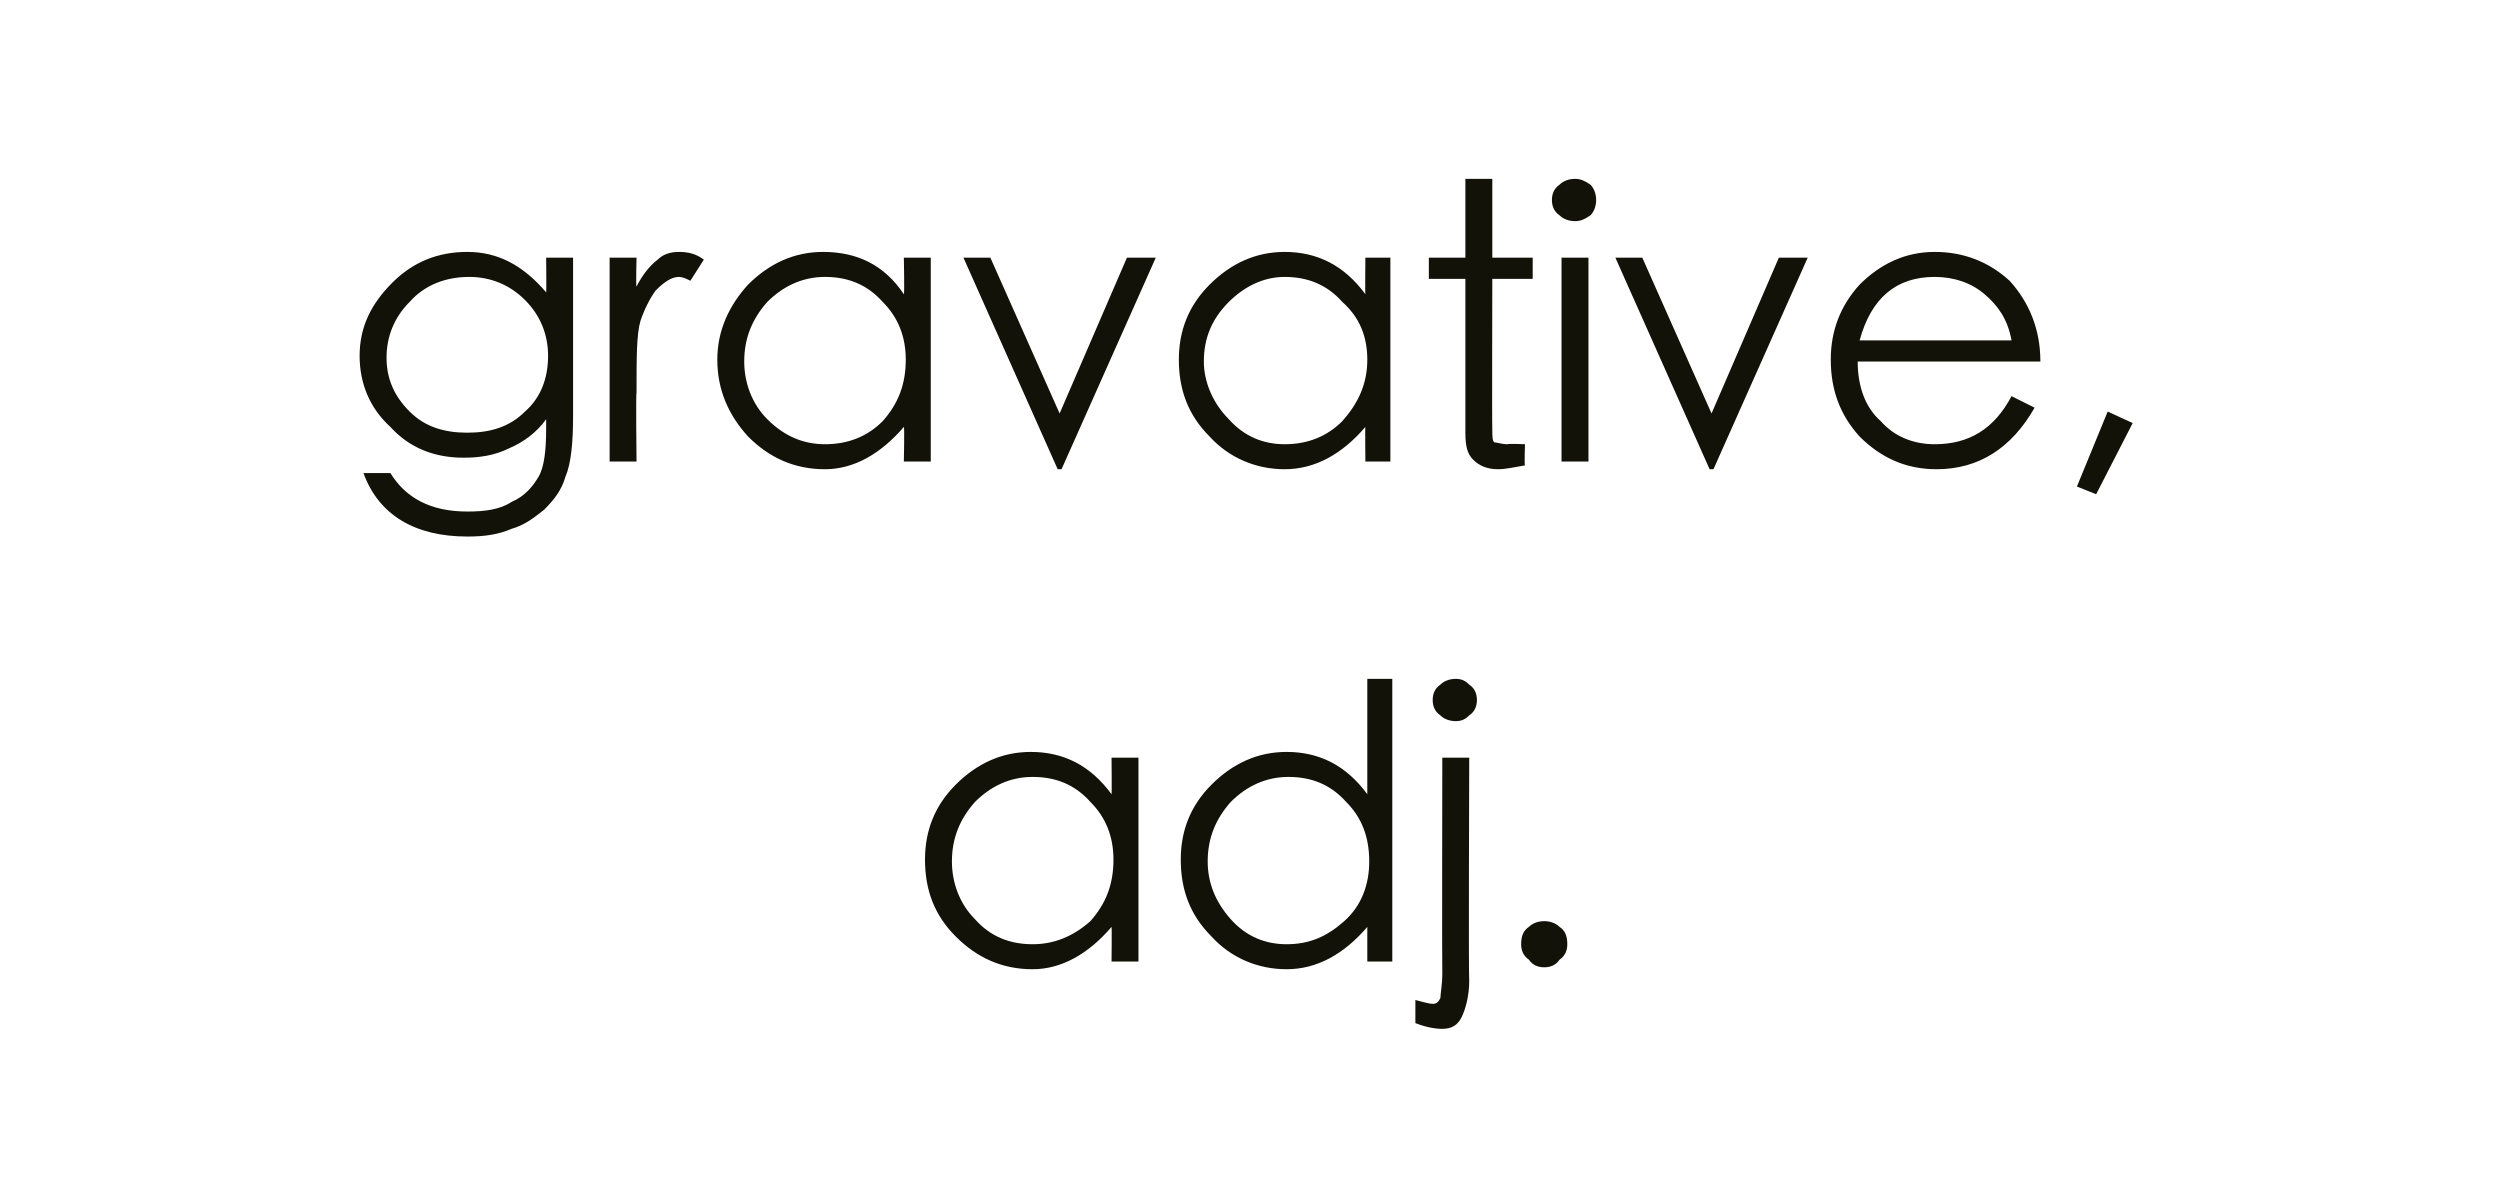 <?xml version="1.0" standalone="no"?><!DOCTYPE svg PUBLIC "-//W3C//DTD SVG 1.1//EN" "http://www.w3.org/Graphics/SVG/1.1/DTD/svg11.dtd"><svg xmlns="http://www.w3.org/2000/svg" version="1.1" width="130px" height="61.7px" viewBox="0 -8 130 61.7" style="top:-8px">  <desc>gravative, adj.</desc>  <defs/>  <g id="Polygon143327">    <path d="M 59.2 31.4 L 59.2 42 L 57.8 42 C 57.8 42 57.82 40.18 57.8 40.2 C 56.6 41.6 55.2 42.4 53.7 42.4 C 52.1 42.4 50.8 41.8 49.7 40.7 C 48.6 39.6 48.1 38.3 48.1 36.7 C 48.1 35.2 48.6 33.9 49.7 32.8 C 50.8 31.7 52.1 31.1 53.6 31.1 C 55.3 31.1 56.7 31.8 57.8 33.3 C 57.82 33.32 57.8 31.4 57.8 31.4 L 59.2 31.4 Z M 57.9 36.7 C 57.9 35.5 57.5 34.5 56.7 33.7 C 55.9 32.8 54.9 32.4 53.7 32.4 C 52.5 32.4 51.5 32.9 50.7 33.7 C 49.9 34.6 49.5 35.6 49.5 36.8 C 49.5 37.9 49.9 39 50.7 39.8 C 51.5 40.7 52.5 41.1 53.7 41.1 C 54.8 41.1 55.8 40.7 56.7 39.9 C 57.5 39 57.9 38 57.9 36.7 Z M 72.4 27.3 L 72.4 42 L 71.1 42 C 71.1 42 71.1 40.18 71.1 40.2 C 69.9 41.6 68.5 42.4 66.9 42.4 C 65.4 42.4 64 41.8 63 40.7 C 61.9 39.6 61.4 38.3 61.4 36.7 C 61.4 35.2 61.9 33.9 63 32.8 C 64.1 31.7 65.4 31.1 66.9 31.1 C 68.6 31.1 70 31.8 71.1 33.3 C 71.1 33.32 71.1 27.3 71.1 27.3 L 72.4 27.3 Z M 71.2 36.8 C 71.2 35.5 70.8 34.5 70 33.7 C 69.2 32.8 68.2 32.4 67 32.4 C 65.8 32.4 64.8 32.9 64 33.7 C 63.2 34.6 62.8 35.6 62.8 36.8 C 62.8 37.9 63.2 38.9 64 39.8 C 64.8 40.7 65.8 41.1 66.9 41.1 C 68.1 41.1 69 40.7 69.9 39.9 C 70.8 39.1 71.2 38 71.2 36.8 Z M 74.5 28.4 C 74.5 28.1 74.6 27.8 74.9 27.6 C 75.1 27.4 75.4 27.3 75.7 27.3 C 76 27.3 76.2 27.4 76.4 27.6 C 76.7 27.8 76.8 28.1 76.8 28.4 C 76.8 28.7 76.7 29 76.4 29.2 C 76.2 29.4 76 29.5 75.7 29.5 C 75.4 29.5 75.1 29.4 74.9 29.2 C 74.6 29 74.5 28.7 74.5 28.4 Z M 75 31.4 L 76.4 31.4 C 76.4 31.4 76.36 42.96 76.4 43 C 76.4 43.8 76.2 44.5 76 44.9 C 75.8 45.3 75.5 45.5 75 45.5 C 74.6 45.5 74.1 45.4 73.6 45.2 C 73.6 45.2 73.6 44 73.6 44 C 74 44.1 74.3 44.2 74.5 44.2 C 74.7 44.2 74.8 44.1 74.9 43.9 C 74.9 43.7 75 43.2 75 42.6 C 74.98 42.56 75 31.4 75 31.4 Z M 79.1 41.1 C 79.1 40.7 79.2 40.4 79.5 40.2 C 79.7 40 80 39.9 80.3 39.9 C 80.6 39.9 80.9 40 81.1 40.2 C 81.4 40.4 81.5 40.7 81.5 41.1 C 81.5 41.4 81.4 41.7 81.1 41.9 C 80.9 42.2 80.6 42.3 80.3 42.3 C 80 42.3 79.7 42.2 79.5 41.9 C 79.2 41.7 79.1 41.4 79.1 41.1 Z " stroke="none" fill="#121209"/>  </g>  <g id="Polygon143326">    <path d="M 28.4 5.4 L 29.8 5.4 C 29.8 5.4 29.8 13.58 29.8 13.6 C 29.8 15 29.7 16.1 29.4 16.8 C 29.2 17.5 28.8 18 28.3 18.5 C 27.8 18.9 27.3 19.3 26.6 19.5 C 25.9 19.8 25.2 19.9 24.3 19.9 C 21.6 19.9 19.7 18.8 18.9 16.6 C 18.9 16.6 20.3 16.6 20.3 16.6 C 21.1 17.9 22.4 18.6 24.3 18.6 C 25.2 18.6 26 18.5 26.6 18.1 C 27.3 17.8 27.7 17.3 28 16.8 C 28.3 16.3 28.4 15.4 28.4 14.3 C 28.4 14.3 28.4 13.8 28.4 13.8 C 27.9 14.5 27.2 15 26.5 15.3 C 25.7 15.7 24.9 15.8 24.1 15.8 C 22.6 15.8 21.3 15.3 20.3 14.2 C 19.2 13.2 18.7 11.9 18.7 10.5 C 18.7 9 19.3 7.8 20.4 6.7 C 21.5 5.6 22.8 5.1 24.3 5.1 C 25.9 5.1 27.2 5.8 28.4 7.2 C 28.42 7.22 28.4 5.4 28.4 5.4 Z M 28.5 10.5 C 28.5 9.4 28.1 8.4 27.3 7.6 C 26.5 6.8 25.5 6.4 24.4 6.4 C 23.2 6.4 22.1 6.8 21.3 7.7 C 20.5 8.5 20.1 9.5 20.1 10.6 C 20.1 11.7 20.5 12.6 21.3 13.4 C 22.1 14.2 23.1 14.5 24.3 14.5 C 25.5 14.5 26.5 14.2 27.3 13.4 C 28.1 12.7 28.5 11.7 28.5 10.5 Z M 31.7 5.4 L 33.1 5.4 C 33.1 5.4 33.06 6.92 33.1 6.9 C 33.4 6.3 33.8 5.8 34.2 5.5 C 34.5 5.2 34.9 5.1 35.3 5.1 C 35.8 5.1 36.2 5.2 36.6 5.5 C 36.6 5.5 35.9 6.6 35.9 6.6 C 35.7 6.5 35.5 6.4 35.3 6.4 C 34.9 6.4 34.5 6.7 34.1 7.1 C 33.8 7.5 33.5 8.1 33.3 8.7 C 33.1 9.4 33.1 10.6 33.1 12.4 C 33.06 12.4 33.1 16 33.1 16 L 31.7 16 L 31.7 5.4 Z M 48.4 5.4 L 48.4 16 L 47 16 C 47 16 47.04 14.18 47 14.2 C 45.8 15.6 44.4 16.4 42.9 16.4 C 41.3 16.4 40 15.8 38.9 14.7 C 37.9 13.6 37.3 12.3 37.3 10.7 C 37.3 9.2 37.9 7.9 38.9 6.8 C 40 5.7 41.3 5.1 42.8 5.1 C 44.6 5.1 46 5.8 47 7.3 C 47.04 7.32 47 5.4 47 5.4 L 48.4 5.4 Z M 47.1 10.7 C 47.1 9.5 46.7 8.5 45.9 7.7 C 45.1 6.8 44.1 6.4 42.9 6.4 C 41.7 6.4 40.7 6.9 39.9 7.7 C 39.1 8.6 38.7 9.6 38.7 10.8 C 38.7 11.9 39.1 13 39.9 13.8 C 40.8 14.7 41.8 15.1 42.9 15.1 C 44.1 15.1 45.1 14.7 45.9 13.9 C 46.7 13 47.1 12 47.1 10.7 Z M 50.1 5.4 L 51.5 5.4 L 55.1 13.5 L 58.6 5.4 L 60.1 5.4 L 55.2 16.4 L 55 16.4 L 50.1 5.4 Z M 72.3 5.4 L 72.3 16 L 71 16 C 71 16 70.98 14.18 71 14.2 C 69.8 15.6 68.4 16.4 66.8 16.4 C 65.3 16.4 63.9 15.8 62.9 14.7 C 61.8 13.6 61.3 12.3 61.3 10.7 C 61.3 9.2 61.8 7.9 62.9 6.8 C 64 5.7 65.3 5.1 66.8 5.1 C 68.5 5.1 69.9 5.8 71 7.3 C 70.98 7.32 71 5.4 71 5.4 L 72.3 5.4 Z M 71.1 10.7 C 71.1 9.5 70.7 8.5 69.8 7.7 C 69 6.8 68 6.4 66.8 6.4 C 65.7 6.4 64.7 6.9 63.9 7.7 C 63 8.6 62.6 9.6 62.6 10.8 C 62.6 11.9 63.1 13 63.9 13.8 C 64.7 14.7 65.7 15.1 66.8 15.1 C 68 15.1 69 14.7 69.8 13.9 C 70.6 13 71.1 12 71.1 10.7 Z M 77.6 14.3 C 77.6 14.7 77.6 14.9 77.7 15 C 77.8 15 78.1 15.1 78.4 15.1 C 78.44 15.06 79.3 15.1 79.3 15.1 C 79.3 15.1 79.26 16.22 79.3 16.2 C 78.7 16.3 78.3 16.4 77.9 16.4 C 77.3 16.4 76.9 16.2 76.6 15.9 C 76.3 15.6 76.2 15.2 76.2 14.5 C 76.2 14.54 76.2 6.5 76.2 6.5 L 74.3 6.5 L 74.3 5.4 L 76.2 5.4 L 76.2 1.3 L 77.6 1.3 L 77.6 5.4 L 79.7 5.4 L 79.7 6.5 L 77.6 6.5 C 77.6 6.5 77.58 14.32 77.6 14.3 Z M 80.7 2.4 C 80.7 2.1 80.8 1.8 81.1 1.6 C 81.3 1.4 81.6 1.3 81.9 1.3 C 82.2 1.3 82.4 1.4 82.7 1.6 C 82.9 1.8 83 2.1 83 2.4 C 83 2.7 82.9 3 82.7 3.2 C 82.4 3.4 82.2 3.5 81.9 3.5 C 81.6 3.5 81.3 3.4 81.1 3.2 C 80.8 3 80.7 2.7 80.7 2.4 Z M 81.2 5.4 L 82.6 5.4 L 82.6 16 L 81.2 16 L 81.2 5.4 Z M 84 5.4 L 85.4 5.4 L 89 13.5 L 92.5 5.4 L 94 5.4 L 89.1 16.4 L 88.9 16.4 L 84 5.4 Z M 100.6 15.1 C 102.4 15.1 103.7 14.3 104.6 12.6 C 104.6 12.6 105.8 13.2 105.8 13.2 C 104.6 15.3 102.9 16.4 100.7 16.4 C 99.1 16.4 97.8 15.8 96.7 14.7 C 95.7 13.6 95.2 12.3 95.2 10.7 C 95.2 9.2 95.7 7.9 96.7 6.8 C 97.8 5.7 99.1 5.1 100.6 5.1 C 102.1 5.1 103.4 5.6 104.5 6.6 C 105.5 7.7 106.1 9.1 106.1 10.8 C 106.1 10.8 96.6 10.8 96.6 10.8 C 96.6 12.1 97 13.2 97.8 13.9 C 98.5 14.7 99.5 15.1 100.6 15.1 C 100.6 15.1 100.6 15.1 100.6 15.1 Z M 104.6 9.7 C 104.4 8.6 103.9 7.9 103.2 7.3 C 102.5 6.7 101.6 6.4 100.6 6.4 C 98.6 6.4 97.3 7.5 96.7 9.7 C 96.7 9.7 104.6 9.7 104.6 9.7 Z M 109.6 13.4 L 110.9 14 L 109 17.7 L 108 17.3 L 109.6 13.4 Z " stroke="none" fill="#121209"/>  </g></svg>